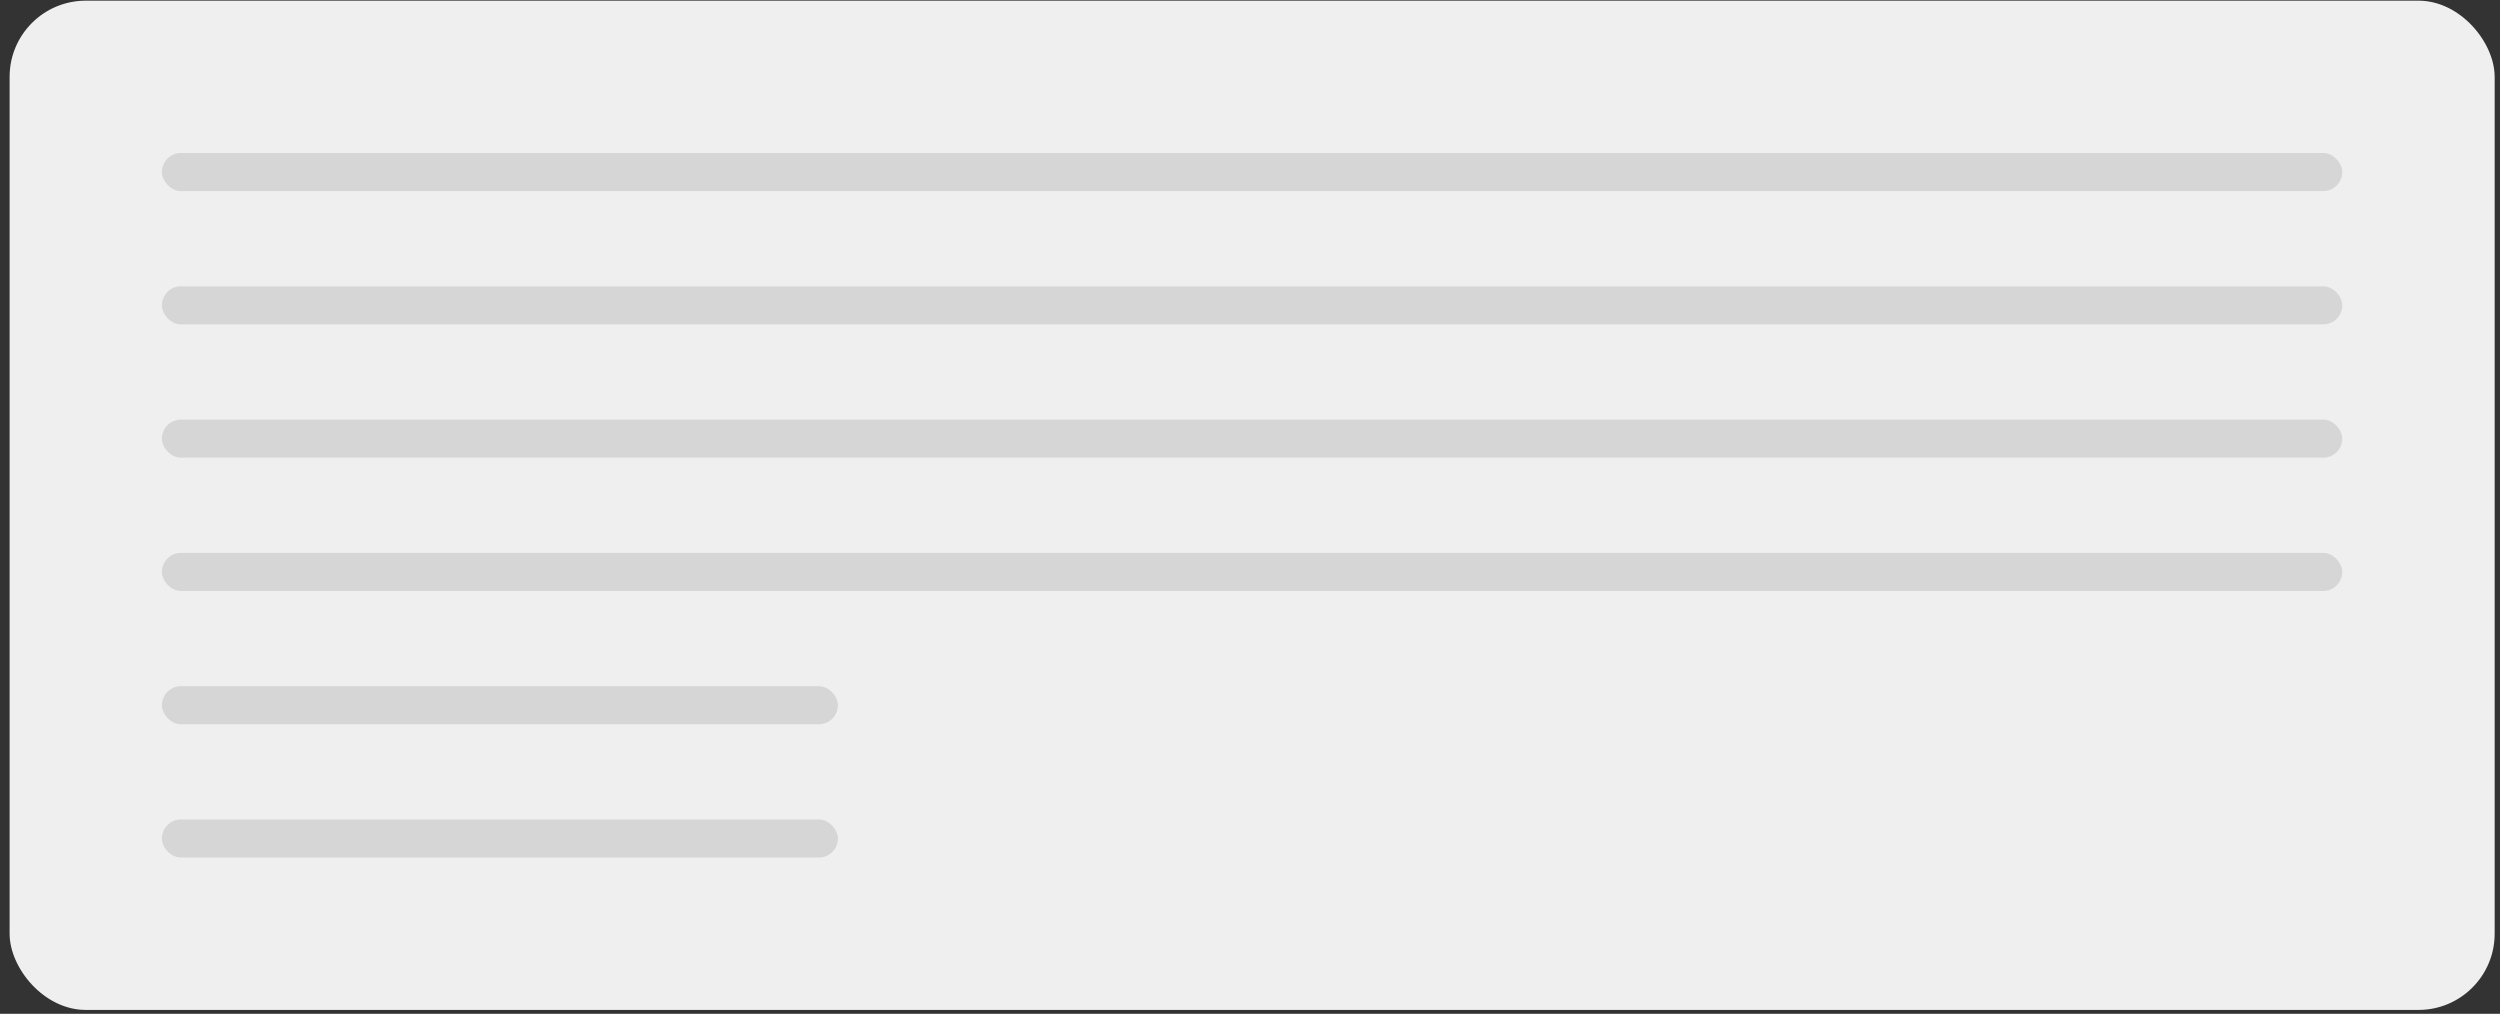 <svg width="217" height="88" viewBox="0 0 217 88" fill="none" xmlns="http://www.w3.org/2000/svg">
<rect x="0" y="0" width="217" height="88" fill="#333333" stroke="none"/>
<rect x="0.834" y="0.058" width="215.702" height="87.603" rx="6.612" fill="#EFEFEF"/>
<rect x="14.053" y="13.28" width="189.256" height="3.306" rx="1.653" fill="#D6D6D6"/>
<rect x="14.053" y="24.851" width="189.256" height="3.306" rx="1.653" fill="#D6D6D6"/>
<rect x="14.053" y="36.421" width="189.256" height="3.306" rx="1.653" fill="#D6D6D6"/>
<rect x="14.053" y="47.991" width="189.256" height="3.306" rx="1.653" fill="#D6D6D6"/>
<rect x="14.053" y="59.561" width="58.678" height="3.306" rx="1.653" fill="#D6D6D6"/>
<rect x="14.053" y="71.131" width="58.678" height="3.306" rx="1.653" fill="#D6D6D6"/>
</svg>
